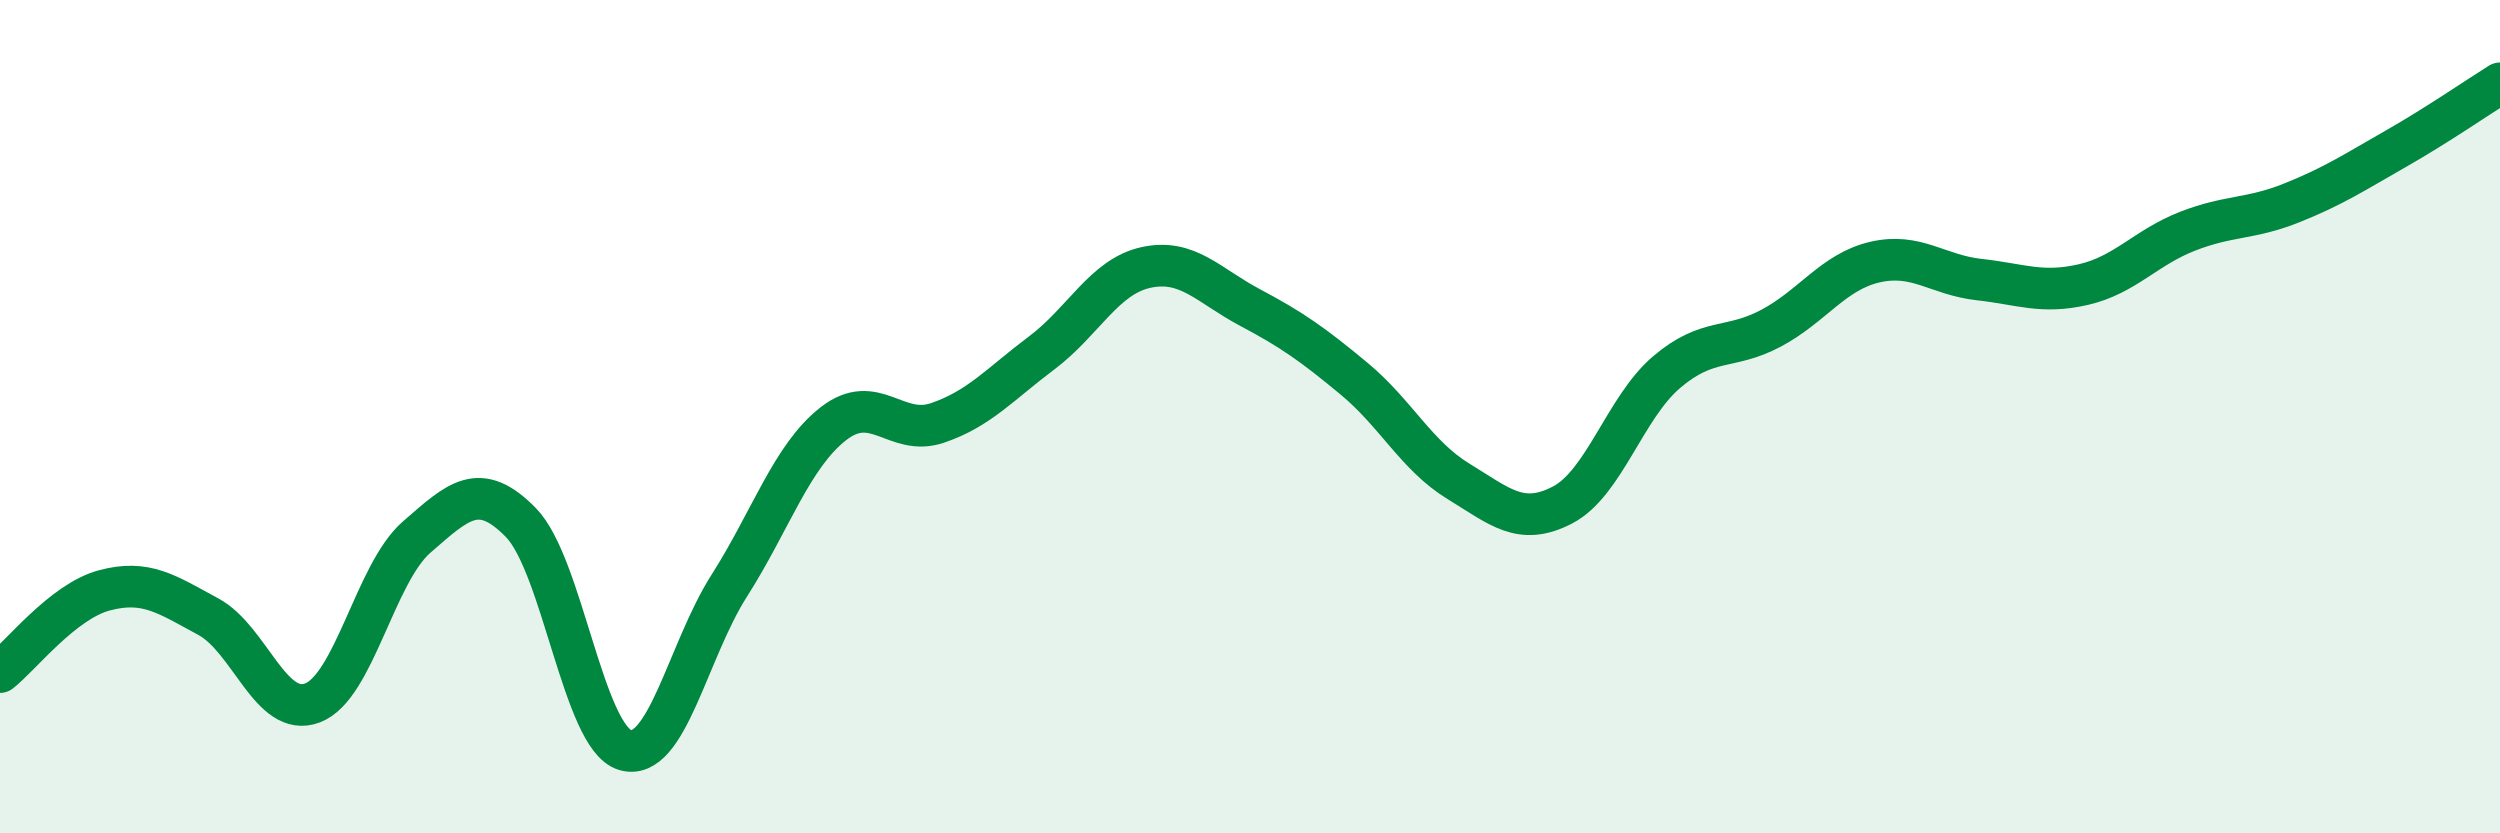 
    <svg width="60" height="20" viewBox="0 0 60 20" xmlns="http://www.w3.org/2000/svg">
      <path
        d="M 0,16.13 C 0.5,15.74 1.5,14.44 2.5,14.17 C 3.5,13.9 4,14.26 5,14.8 C 6,15.34 6.5,17.25 7.5,16.87 C 8.5,16.49 9,13.76 10,12.89 C 11,12.02 11.5,11.52 12.5,12.54 C 13.5,13.56 14,17.7 15,18 C 16,18.3 16.5,15.63 17.5,14.06 C 18.5,12.49 19,10.95 20,10.17 C 21,9.39 21.5,10.49 22.5,10.15 C 23.5,9.81 24,9.22 25,8.47 C 26,7.72 26.5,6.64 27.5,6.42 C 28.5,6.2 29,6.85 30,7.38 C 31,7.91 31.5,8.26 32.5,9.09 C 33.5,9.92 34,10.94 35,11.55 C 36,12.16 36.5,12.64 37.5,12.12 C 38.5,11.6 39,9.78 40,8.93 C 41,8.08 41.5,8.41 42.5,7.88 C 43.5,7.35 44,6.52 45,6.29 C 46,6.06 46.5,6.6 47.5,6.71 C 48.5,6.82 49,7.06 50,6.83 C 51,6.6 51.5,5.94 52.5,5.55 C 53.5,5.16 54,5.27 55,4.87 C 56,4.47 56.5,4.14 57.5,3.57 C 58.5,3 59.5,2.31 60,2L60 20L0 20Z"
        fill="#008740"
        opacity="0.1"
        stroke-linecap="round"
        stroke-linejoin="round"
      />
      <path
        d="M 0,16.13 C 0.5,15.74 1.5,14.44 2.5,14.17 C 3.5,13.9 4,14.26 5,14.8 C 6,15.34 6.5,17.25 7.5,16.87 C 8.5,16.49 9,13.76 10,12.89 C 11,12.02 11.5,11.52 12.5,12.54 C 13.5,13.56 14,17.7 15,18 C 16,18.3 16.5,15.63 17.5,14.06 C 18.5,12.49 19,10.95 20,10.17 C 21,9.39 21.5,10.49 22.5,10.15 C 23.5,9.81 24,9.22 25,8.47 C 26,7.72 26.5,6.64 27.5,6.42 C 28.5,6.2 29,6.85 30,7.38 C 31,7.91 31.5,8.26 32.5,9.09 C 33.5,9.92 34,10.94 35,11.55 C 36,12.16 36.5,12.64 37.5,12.12 C 38.5,11.6 39,9.78 40,8.93 C 41,8.08 41.5,8.41 42.5,7.88 C 43.5,7.35 44,6.52 45,6.29 C 46,6.06 46.5,6.6 47.5,6.71 C 48.5,6.82 49,7.06 50,6.83 C 51,6.6 51.5,5.94 52.5,5.55 C 53.5,5.16 54,5.27 55,4.87 C 56,4.47 56.5,4.14 57.5,3.57 C 58.5,3 59.5,2.31 60,2"
        stroke="#008740"
        stroke-width="1"
        fill="none"
        stroke-linecap="round"
        stroke-linejoin="round"
      />
    </svg>
  